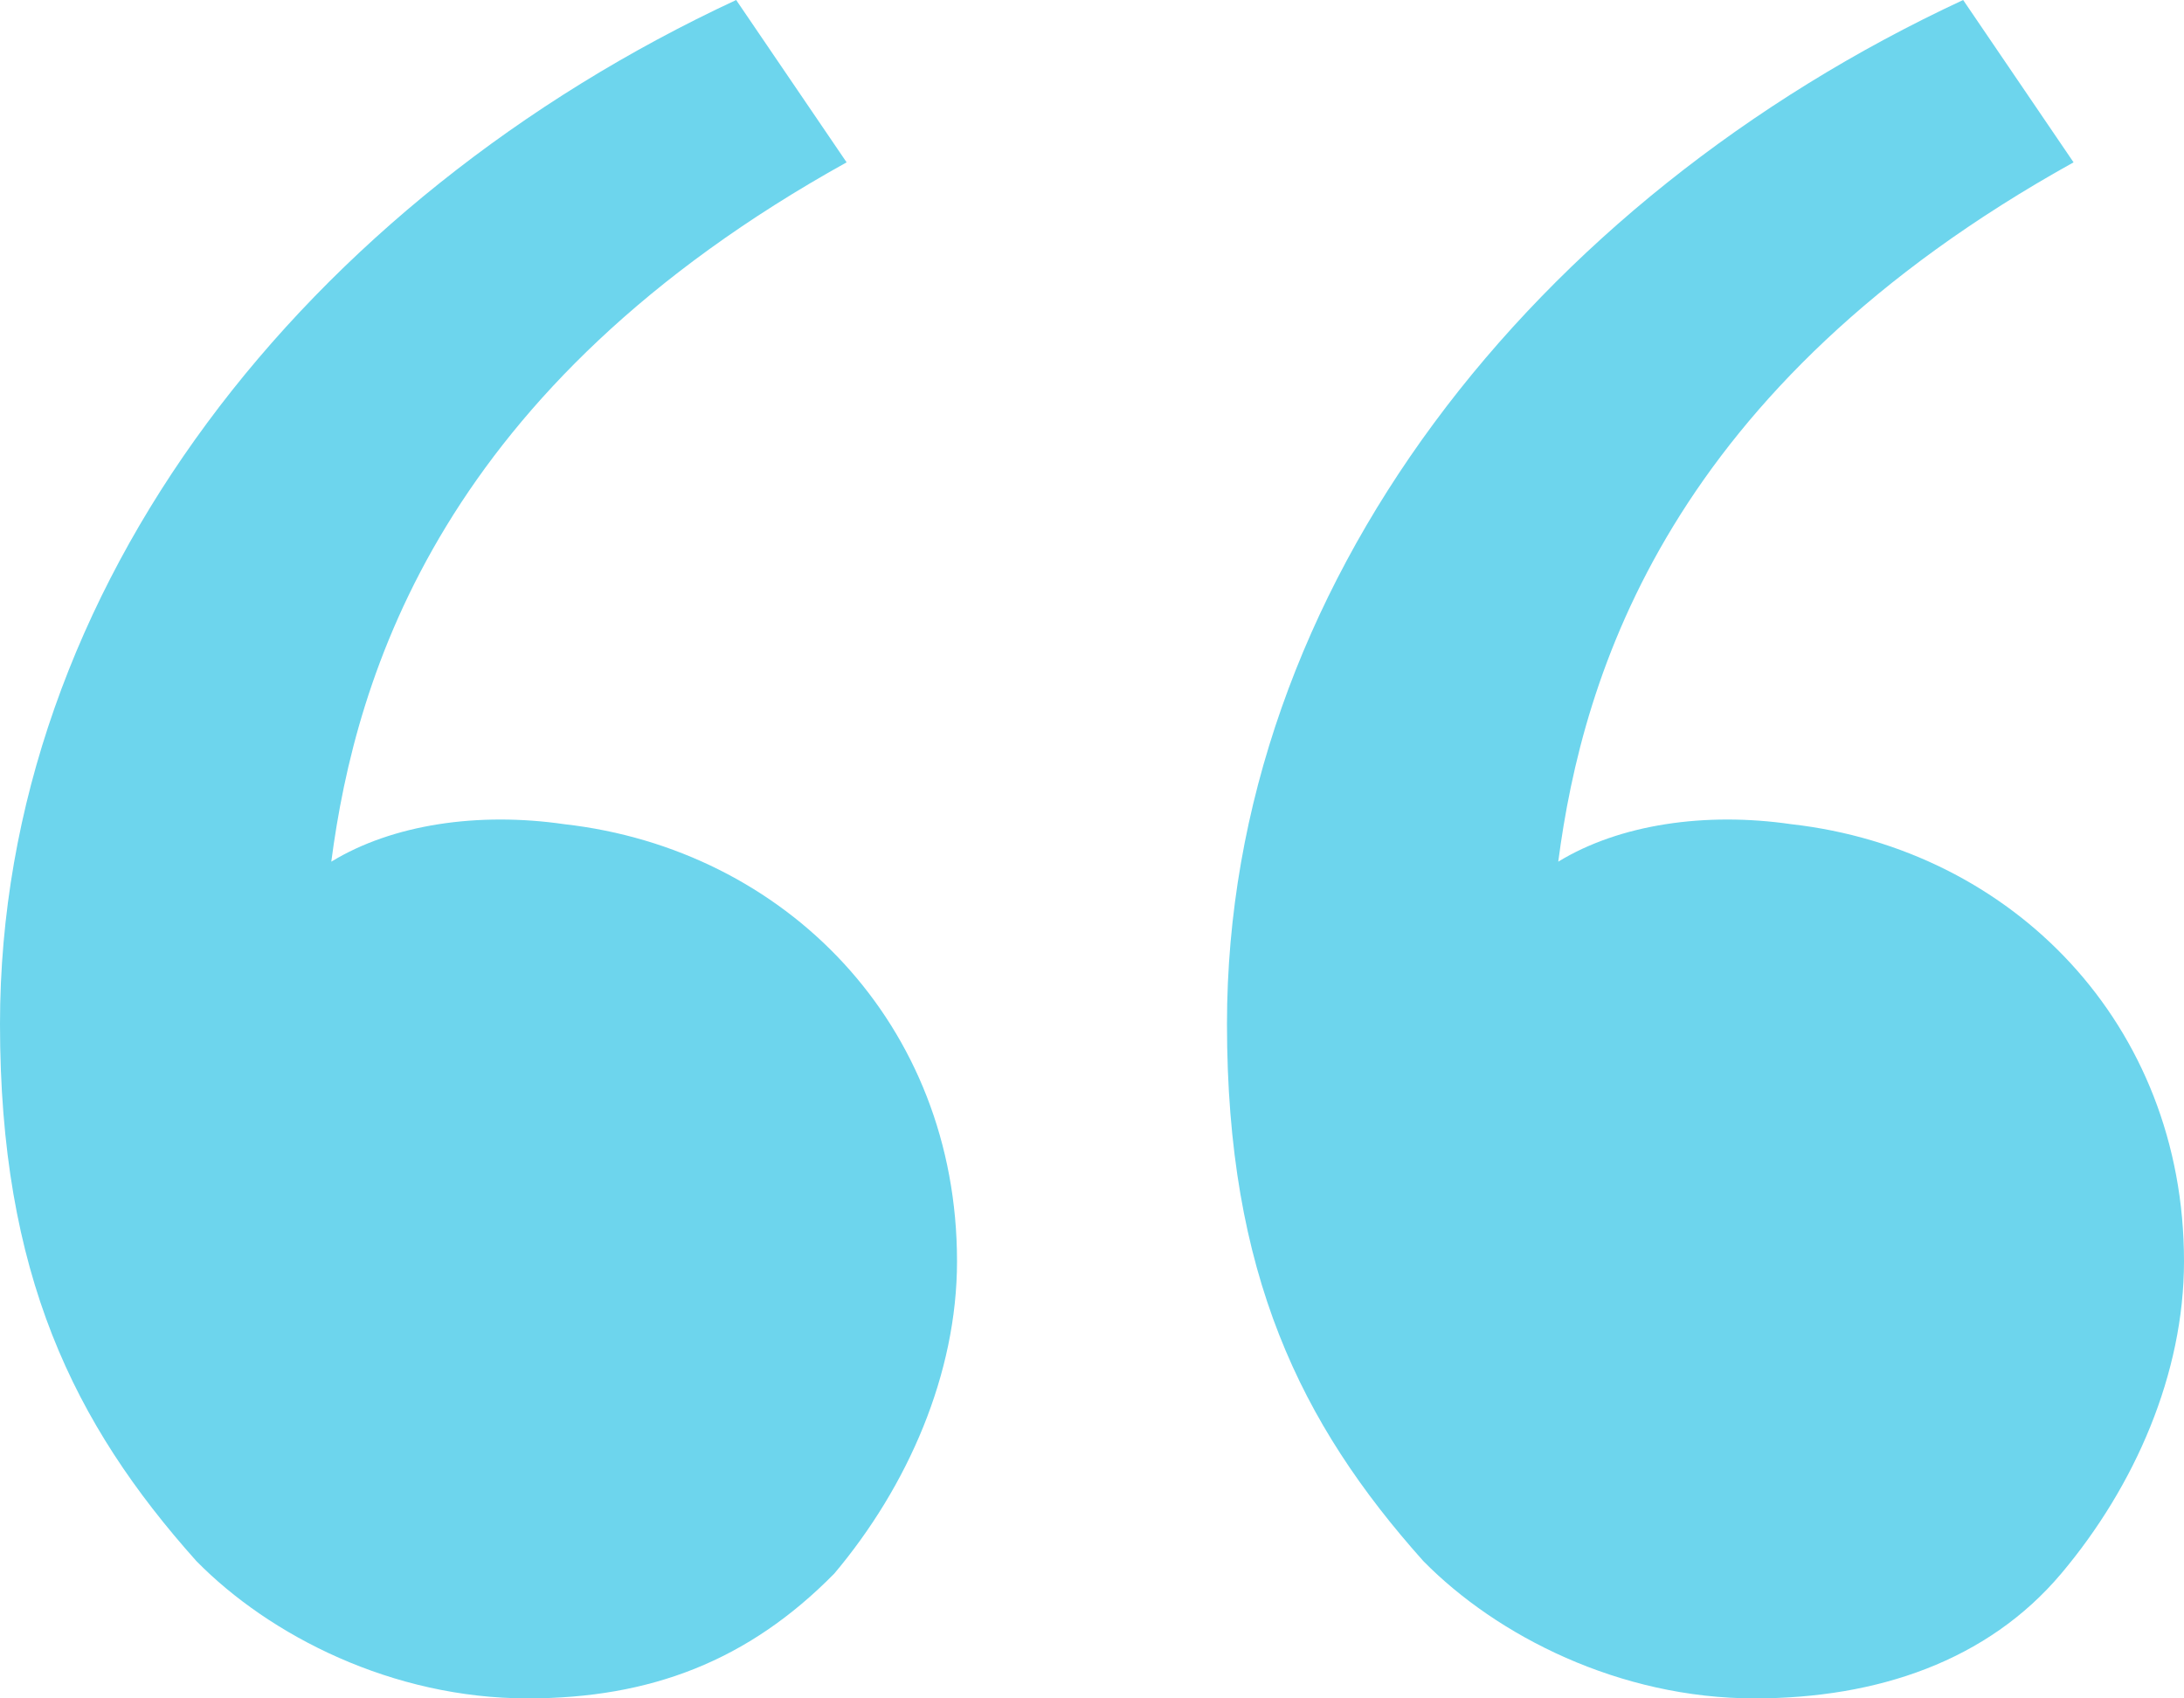 <svg width="81" height="63" viewBox="0 0 81 63" fill="none" xmlns="http://www.w3.org/2000/svg">
<path d="M7.281 57.904C2.73 52.809 0 47.25 0 37.985C0 21.772 11.376 7.412 27.303 0L31.399 6.022C16.382 14.36 13.197 25.015 12.287 31.963C14.562 30.573 17.747 30.11 20.933 30.573C29.124 31.5 35.494 37.985 35.494 46.787C35.494 50.956 33.674 55.125 30.944 58.368C27.758 61.61 24.118 63 19.567 63C14.562 63 10.011 60.684 7.281 57.904ZM52.786 57.904C48.236 52.809 45.506 47.25 45.506 37.985C45.506 21.772 56.882 7.412 72.809 0L76.904 6.022C61.888 14.36 58.702 25.015 57.792 31.963C60.067 30.573 63.253 30.11 66.438 30.573C74.629 31.5 81 37.985 81 46.787C81 50.956 79.18 55.125 76.449 58.368C73.719 61.61 69.624 63 65.073 63C60.067 63 55.517 60.684 52.786 57.904Z" fill="#6DD5ED"/>
</svg>
